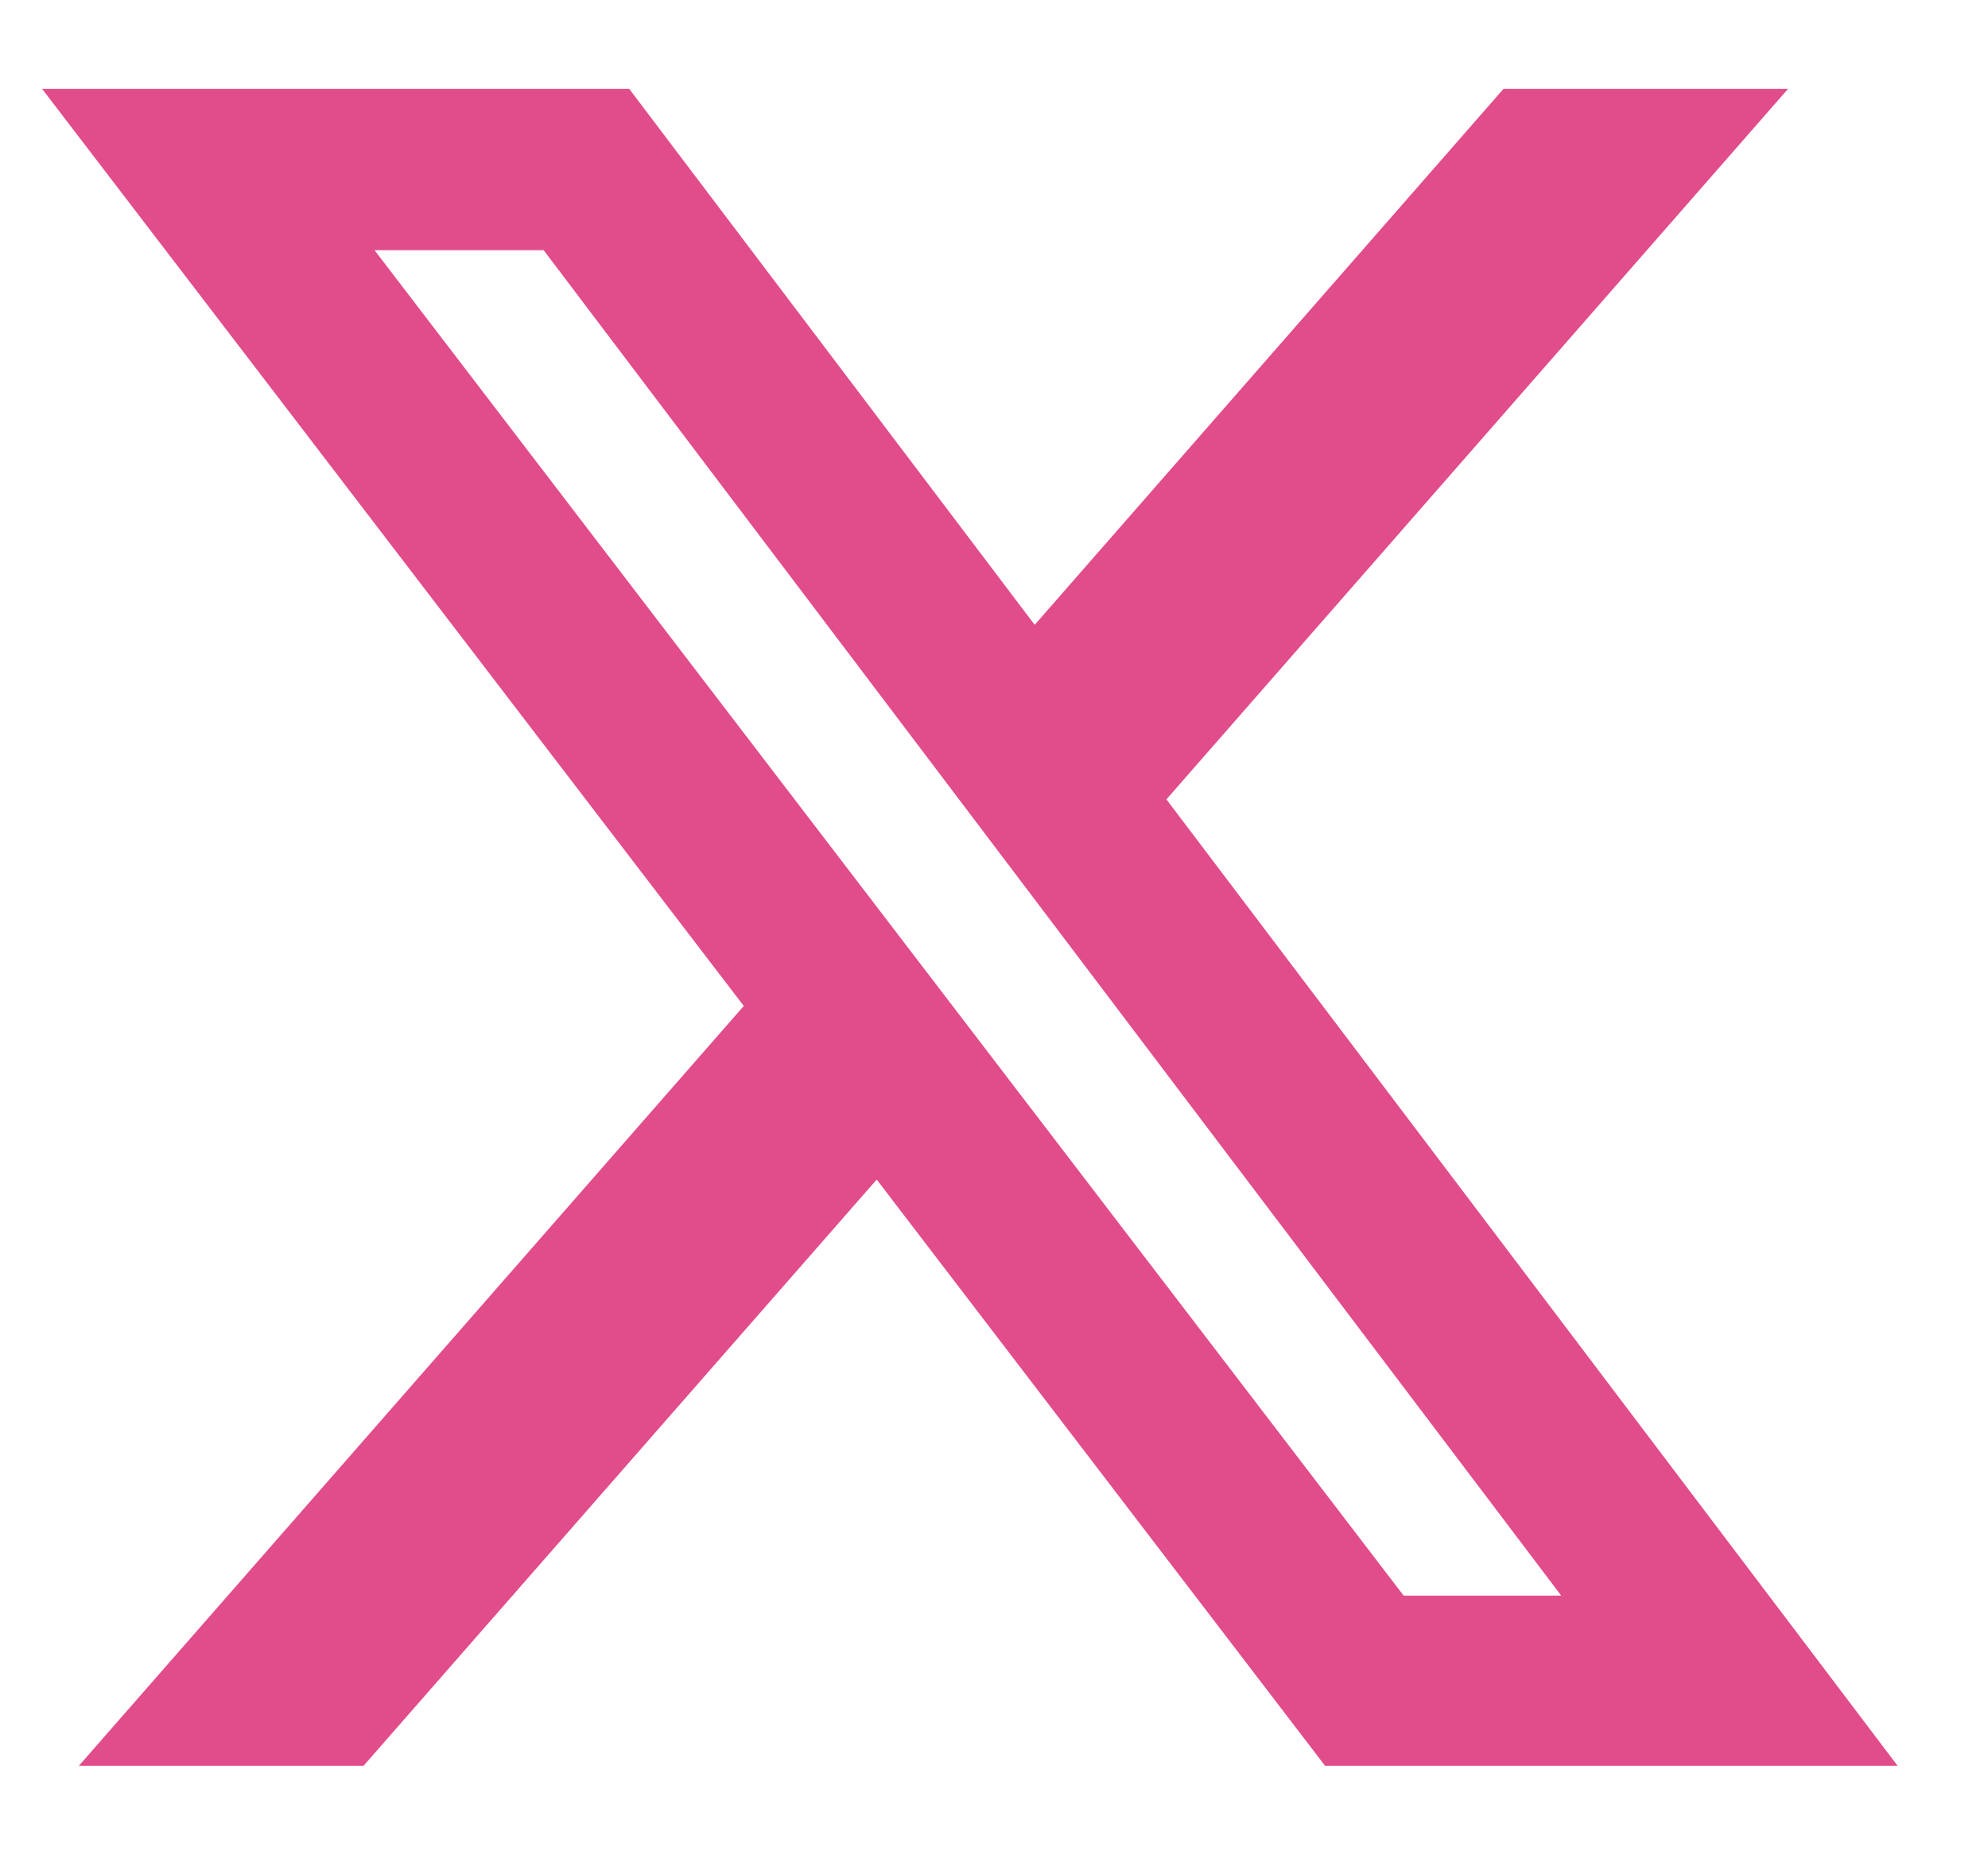 <svg width="15" height="14" viewBox="0 0 15 14" fill="none" xmlns="http://www.w3.org/2000/svg">
<g id="simple-icons:x" clip-path="url(#clip0_5025_14648)">
<path id="Vector" d="M11.344 0.671H13.491L8.801 6.032L14.318 13.325H9.998L6.615 8.901L2.743 13.325H0.595L5.612 7.591L0.318 0.671H4.748L7.807 4.715L11.344 0.671ZM10.591 12.041H11.78L4.102 1.888H2.826L10.591 12.041Z" fill="#E14C8B"/>
</g>
<defs>
<clipPath id="clip0_5025_14648">
<rect width="14" height="14" fill="white" transform="translate(0.318 -0.002)"/>
</clipPath>
</defs>
</svg>
